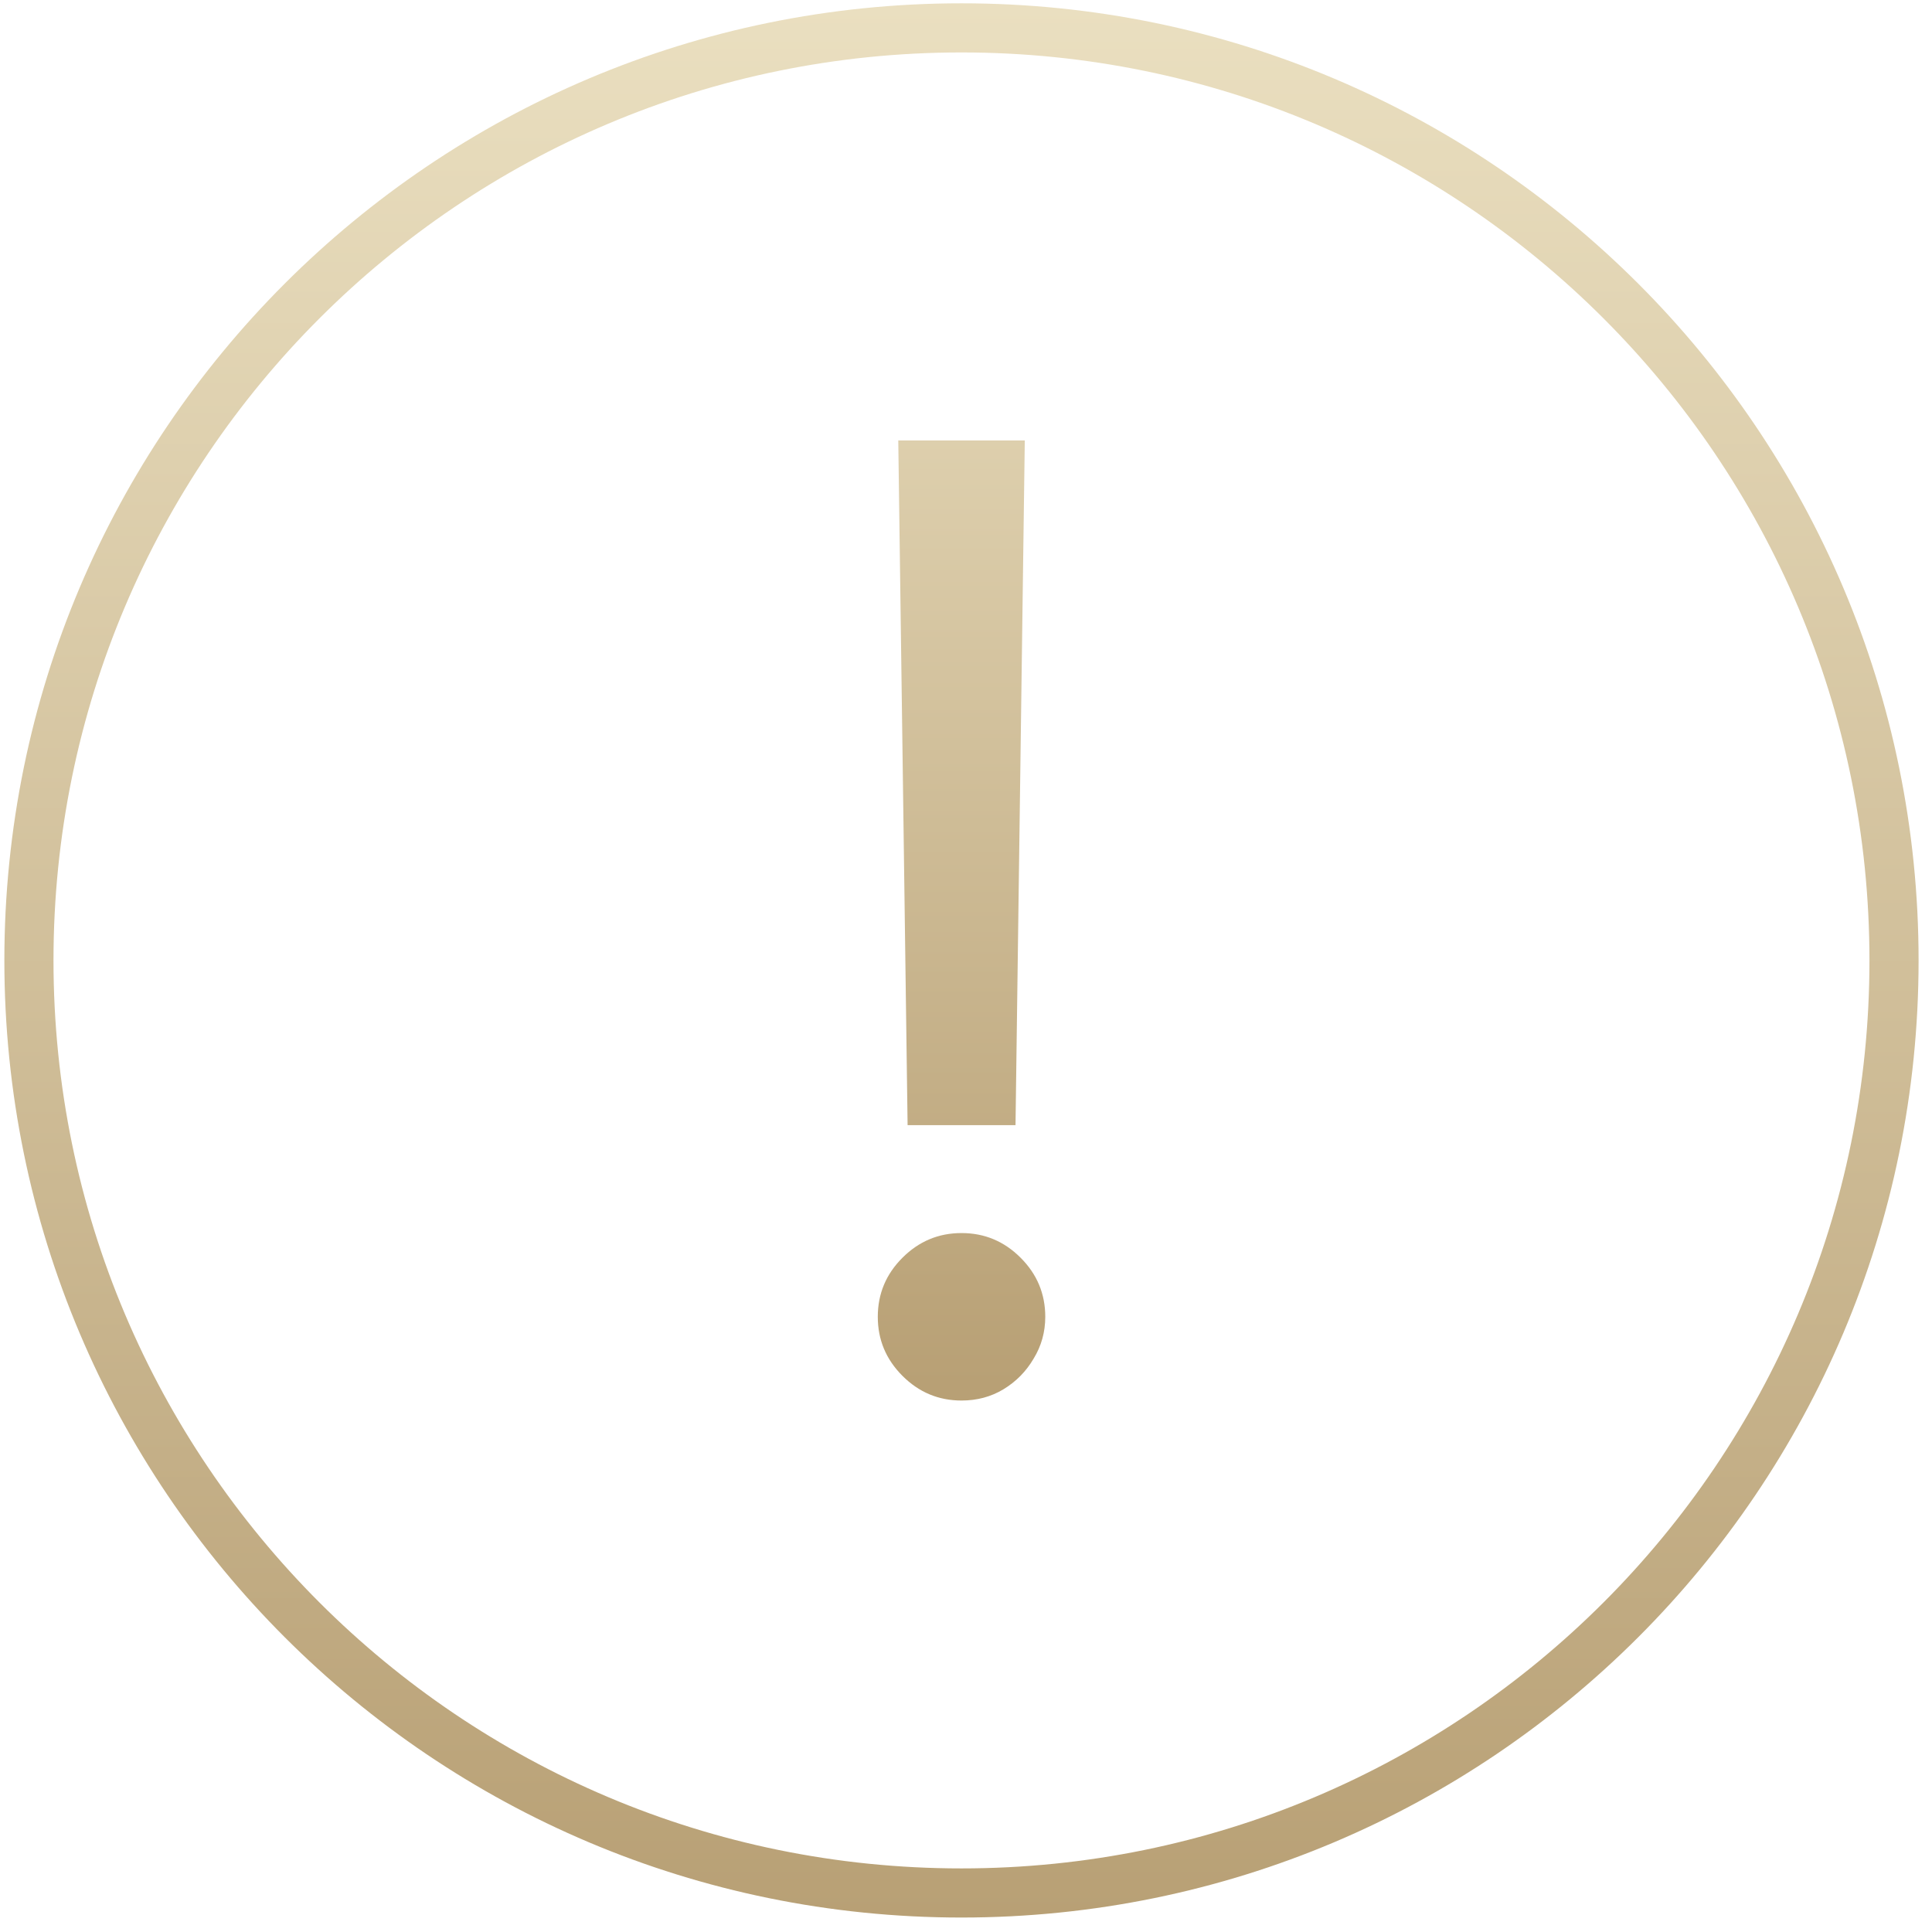 <?xml version="1.0" encoding="UTF-8"?> <svg xmlns="http://www.w3.org/2000/svg" width="35" height="35" viewBox="0 0 35 35" fill="none"><g clip-path="url(#clip0_0_1599)"><g clip-path="url(#clip1_0_1599)"><g clip-path="url(#clip2_0_1599)"><path d="M17.418 0.505H17.418C8.088 0.505 0.524 8.069 0.524 17.399V17.399C0.524 26.729 8.088 34.293 17.418 34.293H17.418C26.748 34.293 34.312 26.729 34.312 17.399V17.399C34.312 8.069 26.748 0.505 17.418 0.505Z" stroke="url(#paint0_linear_0_1599)" stroke-width="0.89"></path><path d="M18.565 7.979L18.397 20.383H16.442L16.273 7.979H18.565ZM17.419 25.372C17.003 25.372 16.647 25.223 16.349 24.925C16.051 24.627 15.902 24.271 15.902 23.855C15.902 23.439 16.051 23.082 16.349 22.785C16.647 22.487 17.003 22.338 17.419 22.338C17.835 22.338 18.192 22.487 18.489 22.785C18.787 23.082 18.936 23.439 18.936 23.855C18.936 24.13 18.866 24.383 18.725 24.613C18.59 24.844 18.408 25.029 18.177 25.169C17.953 25.304 17.7 25.372 17.419 25.372Z" fill="url(#paint1_linear_0_1599)"></path></g></g></g><defs><linearGradient id="paint0_linear_0_1599" x1="17.418" y1="0.06" x2="17.418" y2="34.737" gradientUnits="userSpaceOnUse"><stop stop-color="#EADFC0"></stop><stop offset="1" stop-color="#B8A075"></stop></linearGradient><linearGradient id="paint1_linear_0_1599" x1="17.418" y1="2.101" x2="17.418" y2="25.096" gradientUnits="userSpaceOnUse"><stop stop-color="#EADFC0"></stop><stop offset="1" stop-color="#B8A075"></stop></linearGradient><clipPath id="clip0_0_1599"><rect width="35" height="35" fill="white"></rect></clipPath><clipPath id="clip1_0_1599"><rect width="35" height="35" fill="white"></rect></clipPath><clipPath id="clip2_0_1599"><rect width="35" height="35" fill="white"></rect></clipPath></defs></svg> 
